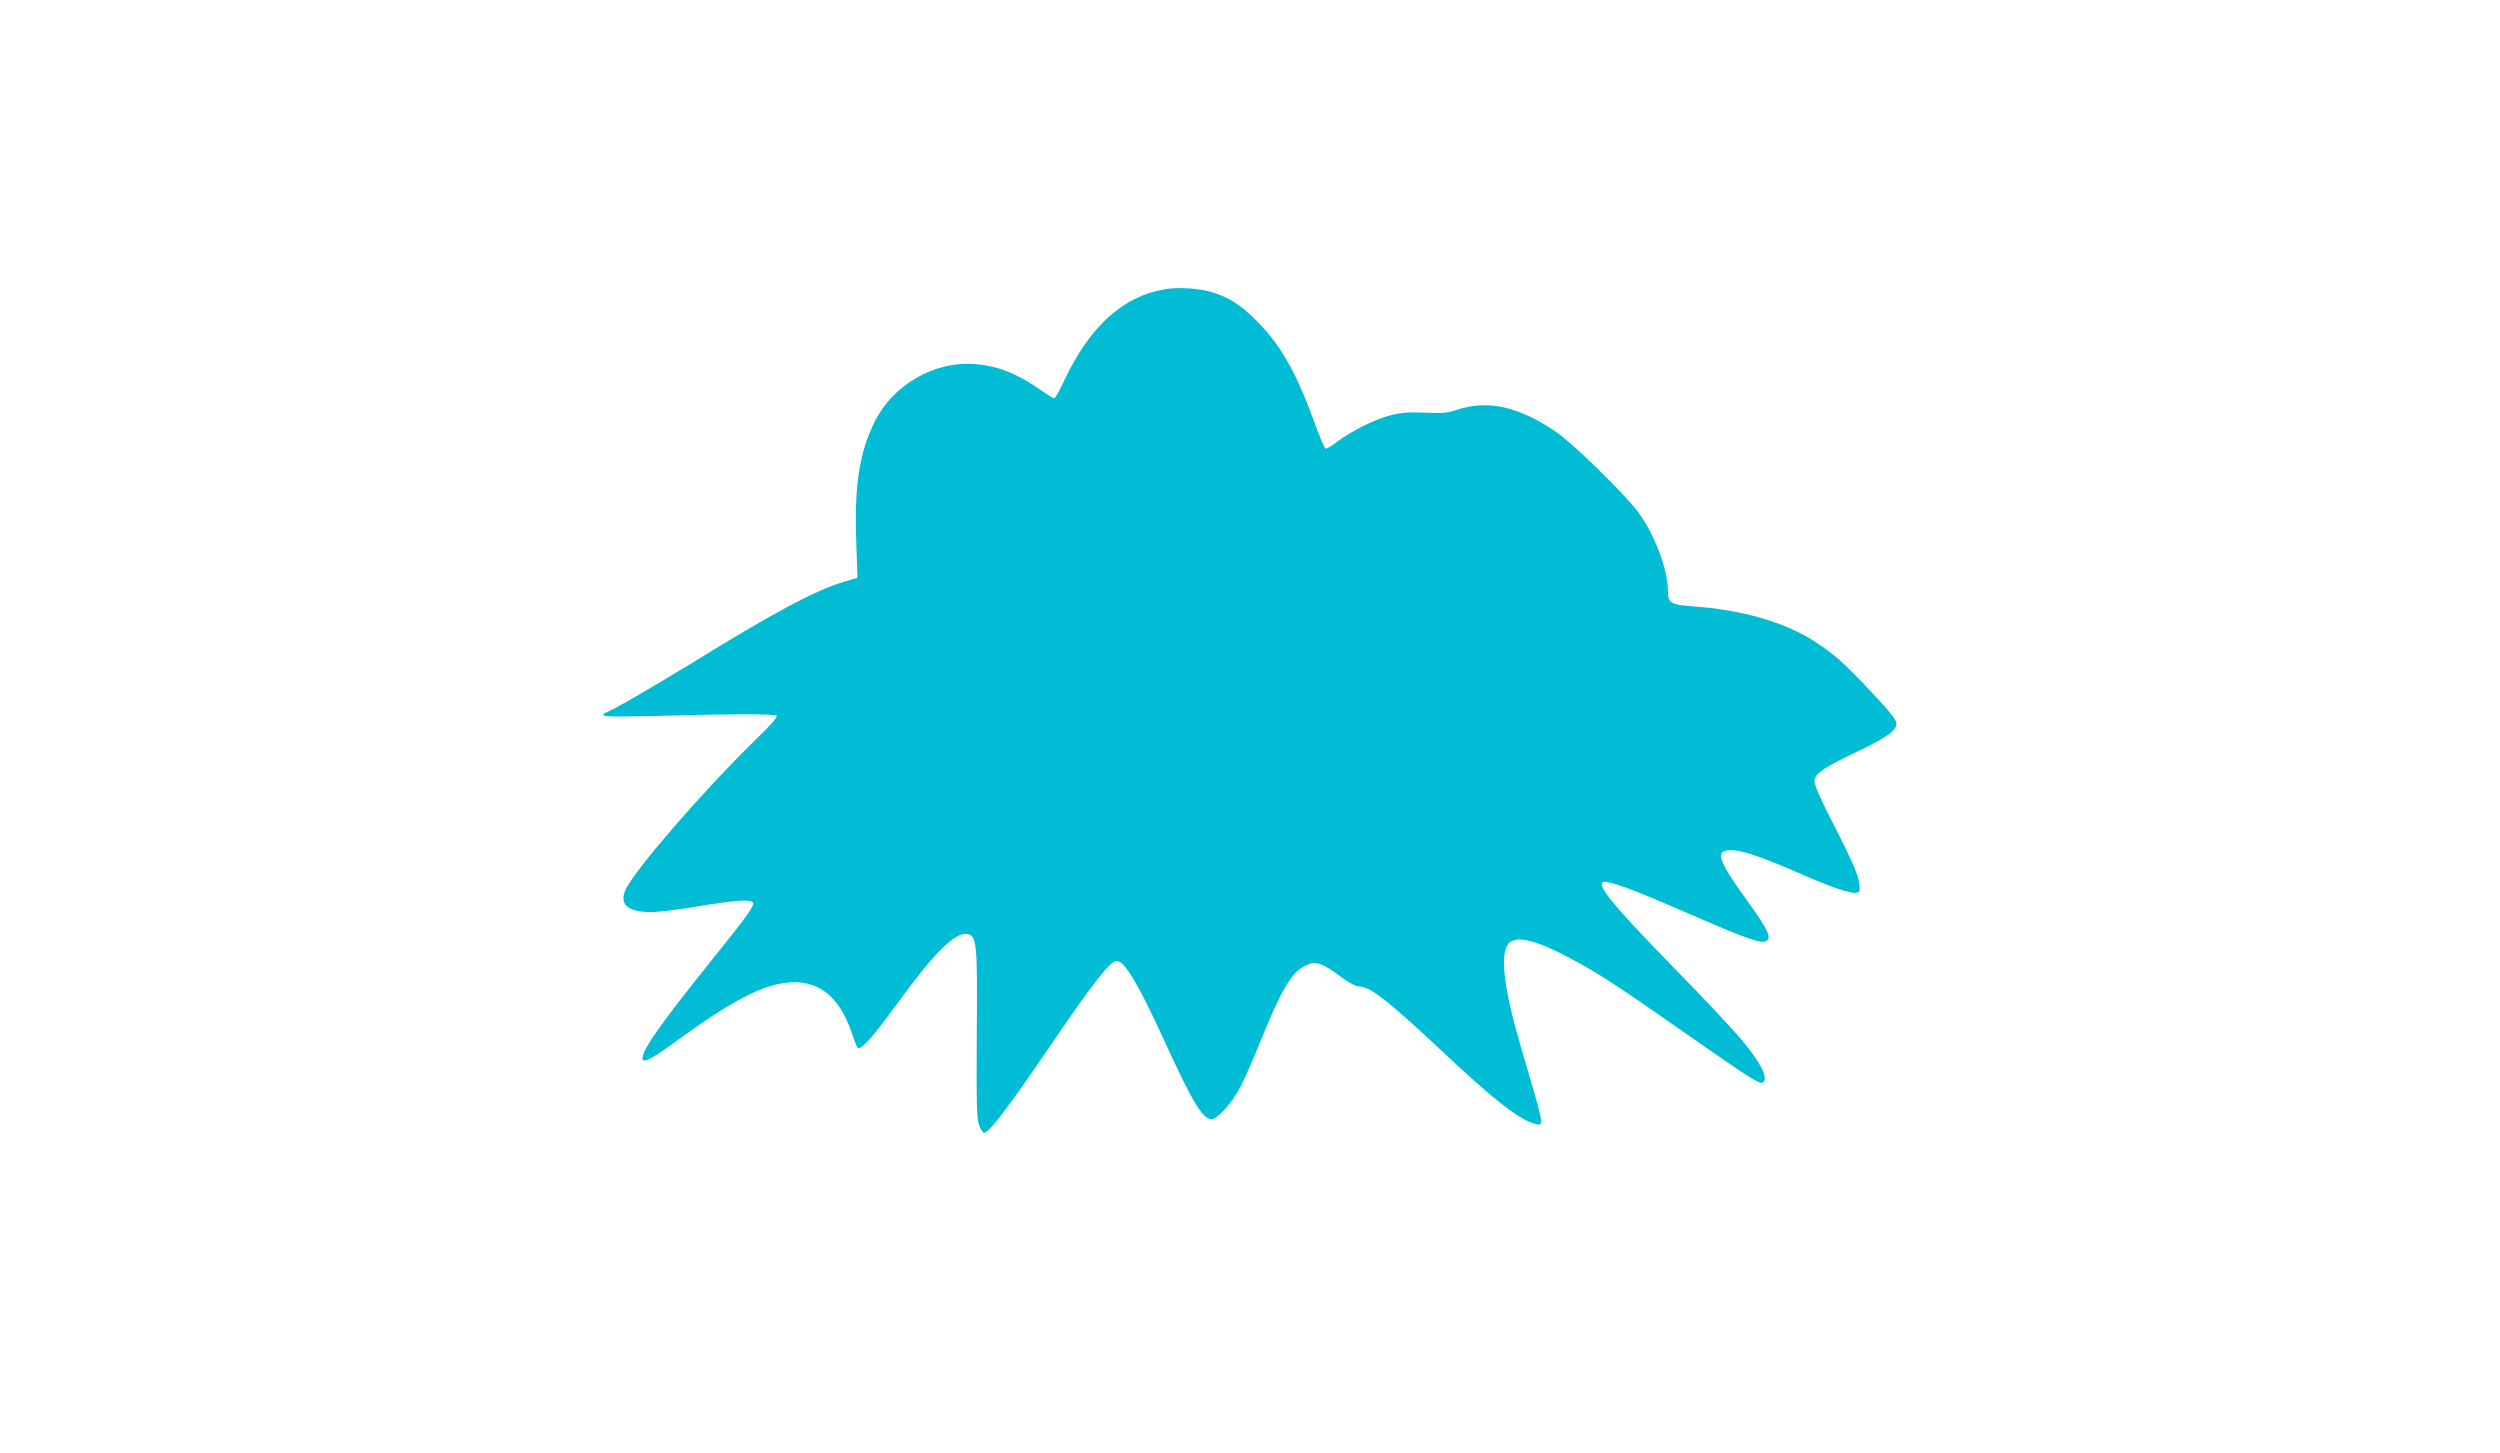 <?xml version="1.0" standalone="no"?>
<!DOCTYPE svg PUBLIC "-//W3C//DTD SVG 20010904//EN"
 "http://www.w3.org/TR/2001/REC-SVG-20010904/DTD/svg10.dtd">
<svg version="1.0" xmlns="http://www.w3.org/2000/svg"
 width="1280pt" height="744pt" viewBox="0 0 1280 744"
 preserveAspectRatio="xMidYMid meet">
<g transform="translate(0,744) scale(0.1,-0.1)"
fill="#00bcd4" stroke="none">
<path d="M5970 5960 c-218 -34 -390 -189 -523 -472 -22 -49 -45 -88 -50 -88
-4 0 -36 20 -70 44 -118 83 -221 124 -337 132 -207 16 -419 -107 -512 -296
-79 -160 -104 -327 -94 -611 l6 -187 -70 -21 c-147 -45 -342 -148 -755 -402
-236 -145 -452 -269 -467 -269 -5 0 -8 -5 -8 -12 0 -8 83 -9 333 -2 346 9 528
9 553 0 9 -4 -28 -47 -117 -133 -256 -250 -606 -653 -655 -756 -36 -76 9 -117
129 -117 35 0 145 13 243 30 188 31 268 37 279 19 10 -15 -29 -69 -212 -296
-254 -316 -353 -456 -353 -499 0 -33 38 -13 215 116 207 150 355 232 467 259
193 46 322 -39 393 -259 10 -30 21 -59 26 -64 15 -16 74 49 194 214 198 272
301 375 365 368 51 -6 55 -38 51 -514 -2 -368 0 -436 13 -468 8 -20 19 -36 23
-36 27 0 114 114 333 435 228 336 314 445 348 445 39 0 111 -119 239 -399 150
-328 200 -411 247 -411 30 0 106 86 147 165 20 39 65 140 99 225 107 266 161
360 231 395 53 28 85 18 191 -61 33 -24 70 -44 81 -44 61 0 143 -63 427 -329
272 -256 401 -356 483 -376 24 -6 27 -4 27 18 0 13 -13 69 -29 123 -16 55 -49
169 -74 254 -88 298 -109 478 -63 529 39 43 136 20 315 -75 142 -75 242 -140
606 -395 344 -240 373 -258 386 -237 18 28 -17 96 -107 206 -37 46 -192 212
-345 368 -354 362 -432 464 -346 447 58 -11 168 -54 412 -160 288 -126 372
-156 397 -142 31 17 12 57 -101 214 -131 181 -154 237 -107 249 56 14 155 -17
406 -127 186 -81 279 -106 281 -76 5 56 -22 121 -145 361 -52 101 -86 179 -86
197 0 39 43 69 221 154 150 71 199 107 199 143 0 17 -36 63 -126 158 -143 153
-190 194 -292 261 -156 101 -374 163 -630 181 -107 8 -122 17 -122 75 0 113
-70 298 -156 411 -75 98 -331 348 -416 406 -195 133 -353 167 -514 112 -41
-14 -72 -17 -155 -13 -75 4 -123 1 -171 -11 -80 -19 -201 -78 -278 -135 -30
-23 -58 -40 -63 -38 -5 1 -26 50 -47 107 -97 271 -178 418 -300 541 -86 88
-149 128 -239 154 -64 19 -166 25 -231 15z"/>
</g>
</svg>
